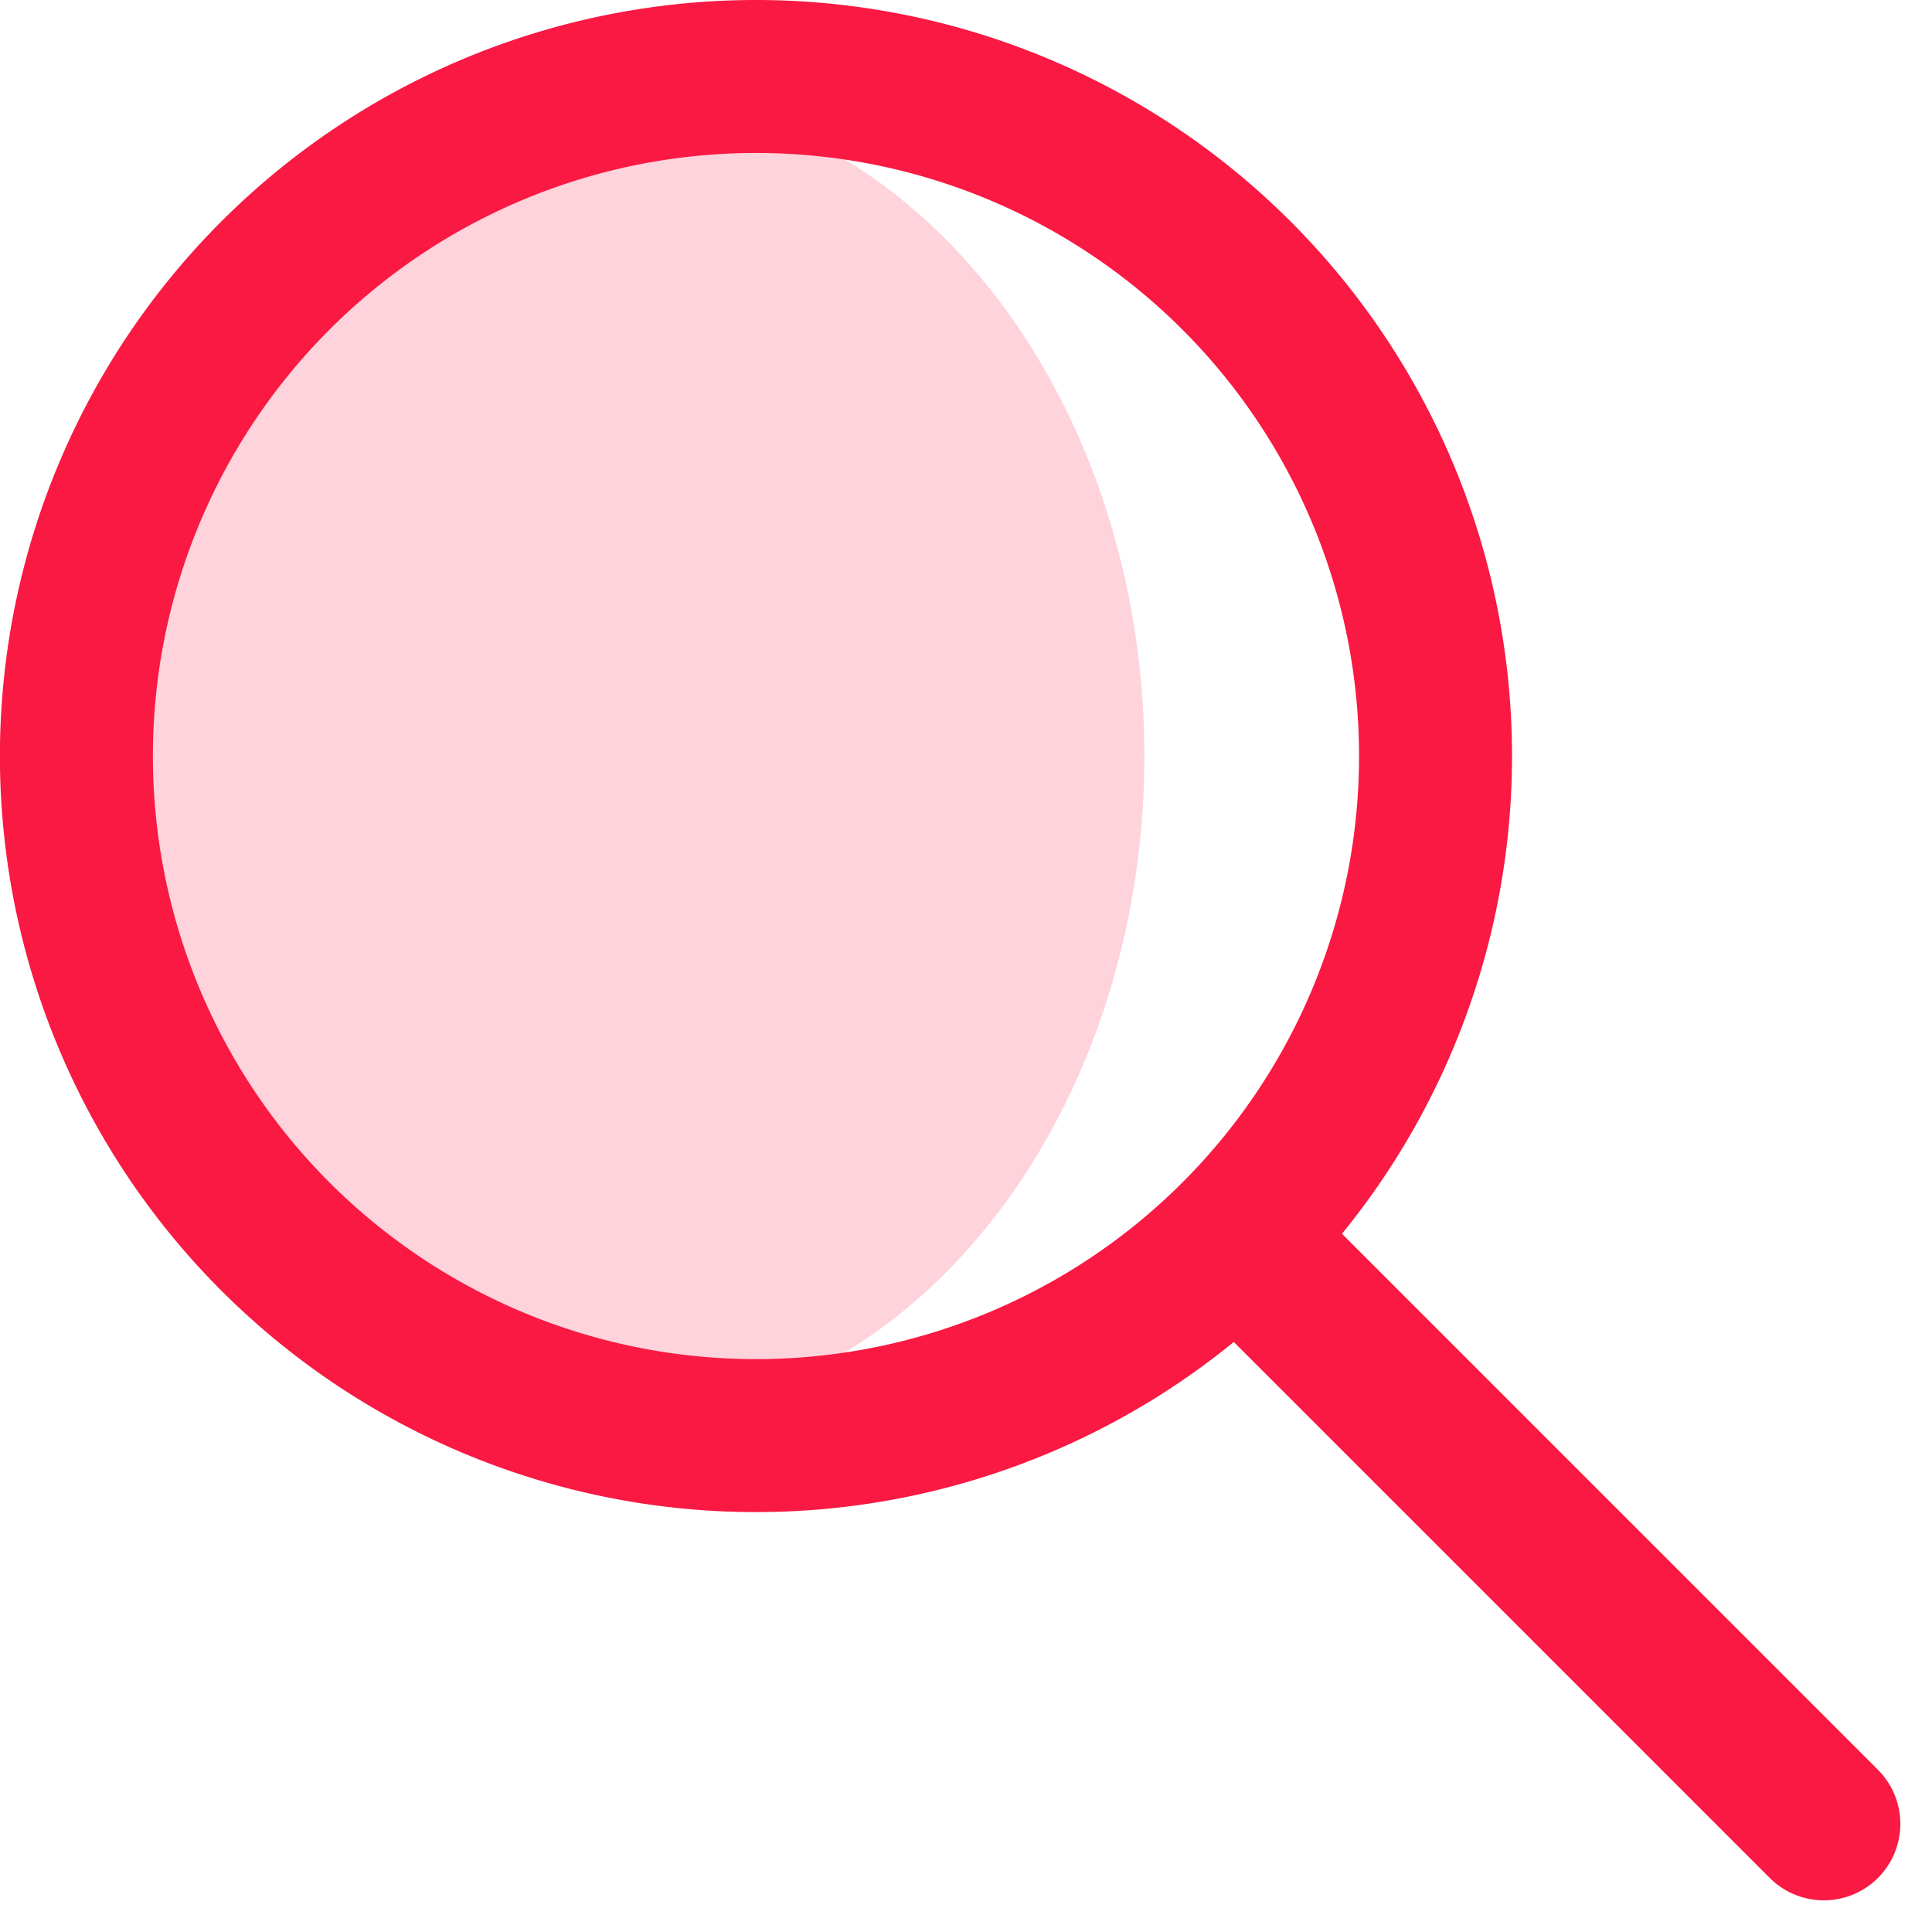 <svg xmlns="http://www.w3.org/2000/svg" width="25.26" height="25.26" viewBox="0 0 25.26 25.26"><g id="search-svgrepo-com" transform="translate(1 1)"><ellipse id="secondary-fill" cx="6.981" cy="8.681" rx="6.981" ry="8.681" transform="translate(0 0.203)" fill="rgba(249,25,66,0.19)"></ellipse><path id="primary-stroke" d="M20.769,11.885A8.885,8.885,0,1,1,11.885,3,8.885,8.885,0,0,1,20.769,11.885Zm5.077,13.961-7.615-7.615" transform="translate(-3 -3)" fill="none" stroke="#f91942" stroke-linecap="round" stroke-linejoin="round" stroke-width="2"></path></g></svg>